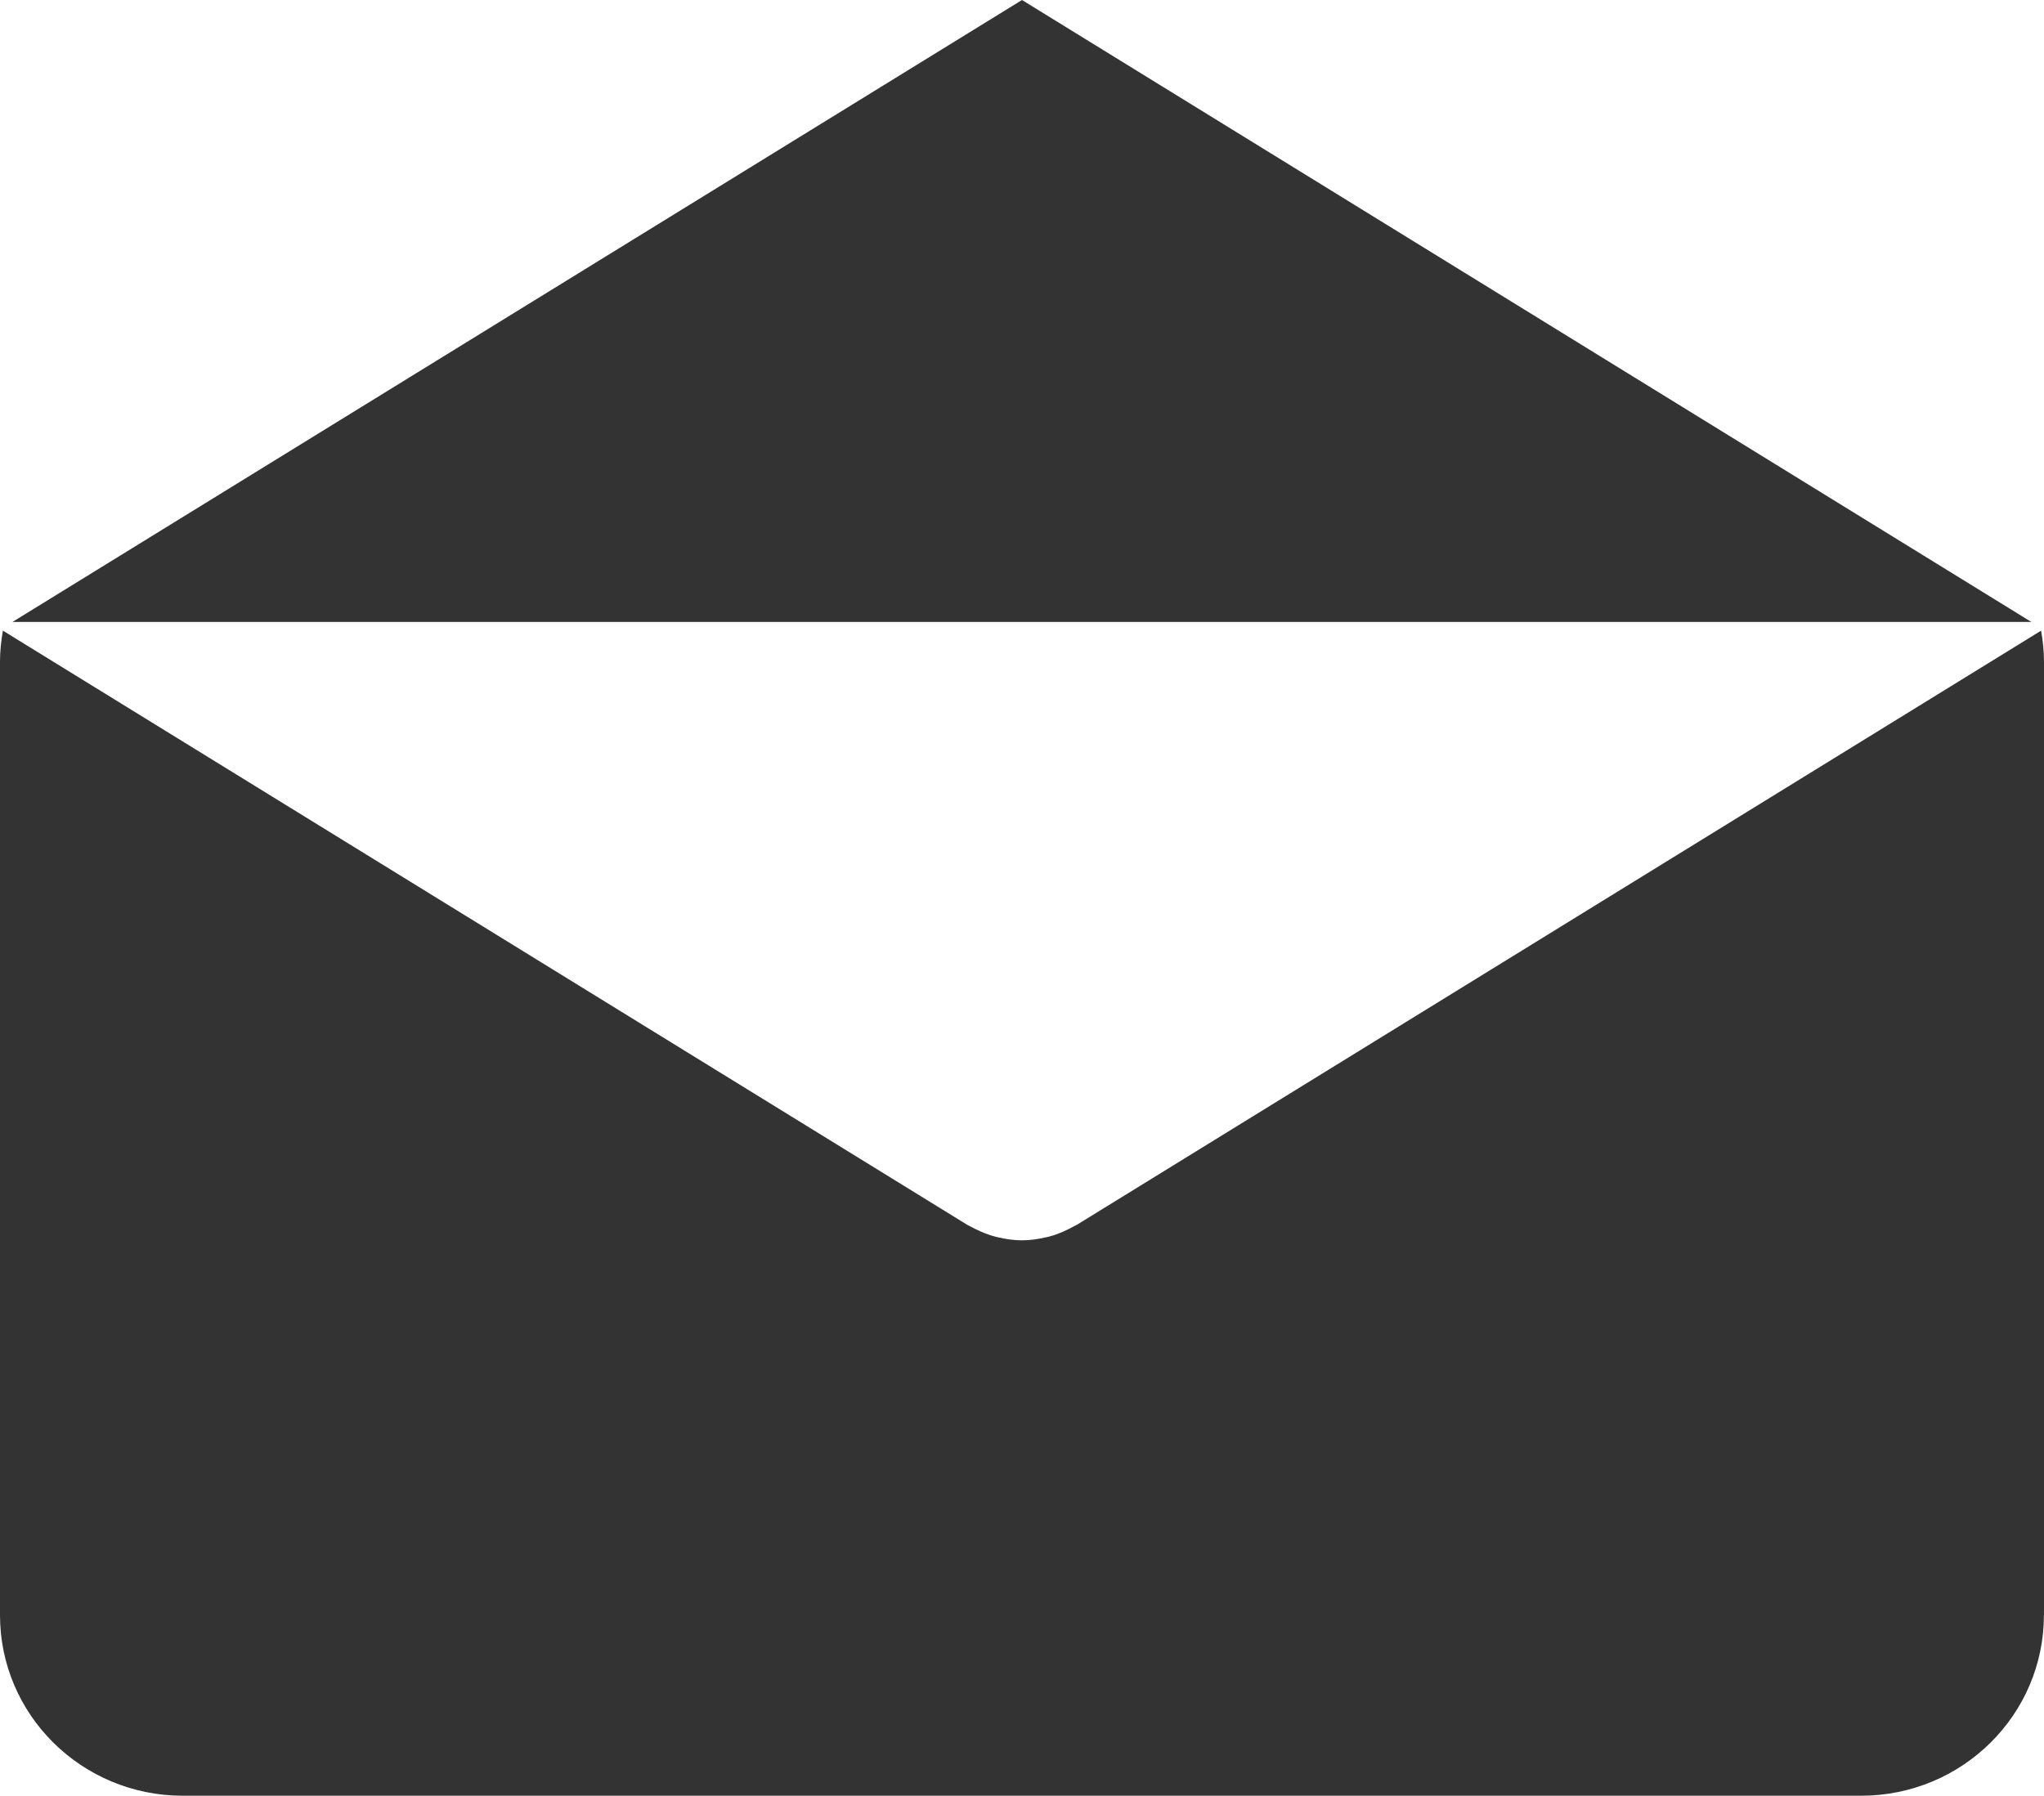 <?xml version="1.0" encoding="UTF-8"?>
<svg id="Calque_2" data-name="Calque 2" xmlns="http://www.w3.org/2000/svg" viewBox="0 0 211.32 185.68">
  <defs>
    <style>
      .cls-1 {
        fill: #333;
        stroke-width: 0px;
      }
    </style>
  </defs>
  <g id="Calque_1-2" data-name="Calque 1">
    <g>
      <polygon class="cls-1" points="105.66 0 1.29 64.31 210.01 64.31 105.66 0"/>
      <path class="cls-1" d="M111.3,126.66c-.12.07-.25.12-.37.19-.13.07-.27.14-.4.21-.71.36-1.43.65-2.17.83-.08.02-.16.03-.23.05-.81.19-1.64.31-2.46.31h-.02c-.82,0-1.65-.12-2.46-.31-.07-.02-.15-.03-.23-.05-.74-.19-1.46-.48-2.17-.83-.13-.07-.27-.14-.4-.21-.12-.07-.25-.12-.37-.19L.3,65.21c-.18,1.04-.3,2.1-.3,3.19v98.6c0,10.32,8.46,18.68,18.9,18.68h173.51c10.44,0,18.9-8.36,18.9-18.68h.01v-98.6c0-1.09-.12-2.15-.3-3.19l-99.71,61.45Z"/>
    </g>
  </g>
</svg>